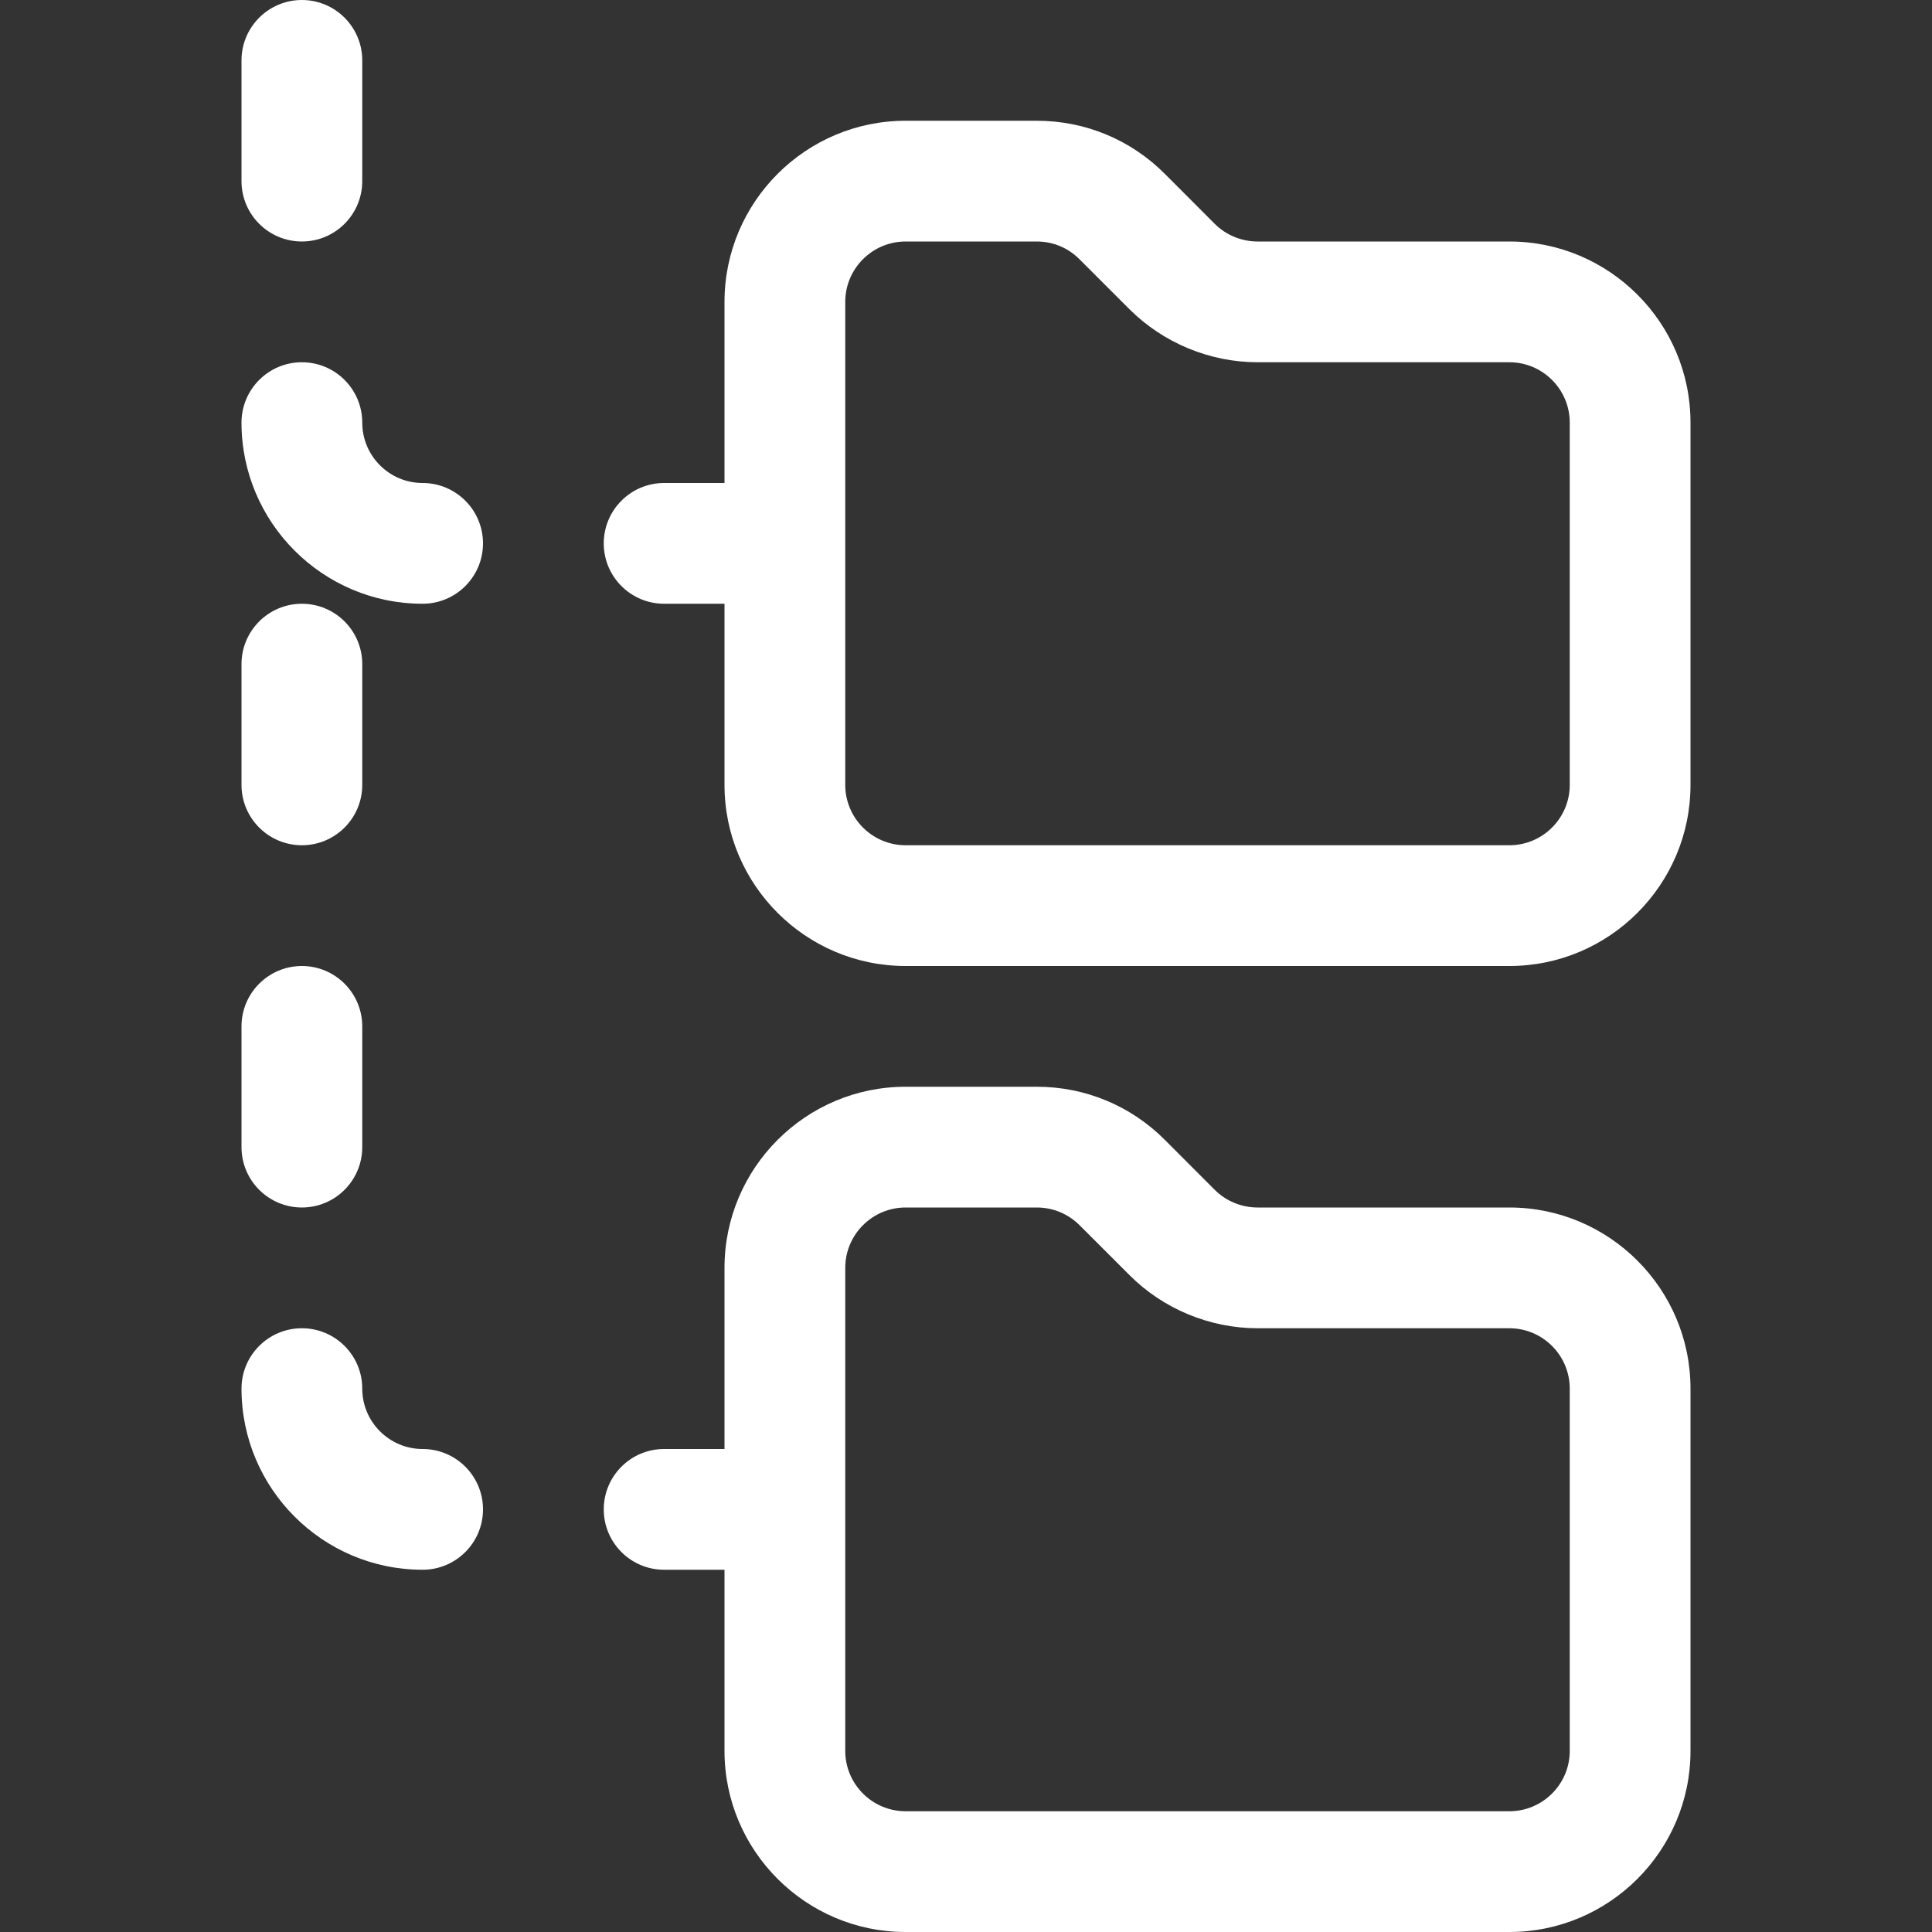 <svg width="54" height="54" viewBox="0 0 54 54" fill="none" xmlns="http://www.w3.org/2000/svg">
<rect x="0" y="0" width="54" height="54" fill="#333333" stroke="none"/>
<path d="M42.188 33.75H35.147C34.702 33.75 34.266 33.571 33.953 33.257L32.555 31.857C31.6 30.901 30.328 30.375 28.978 30.375H25.312C22.521 30.375 20.25 32.646 20.25 35.438V40.5H18.562C17.631 40.5 16.875 41.256 16.875 42.188C16.875 43.119 17.631 43.875 18.562 43.875H20.25V48.938C20.25 51.729 22.521 54 25.312 54H42.188C44.979 54 47.25 51.729 47.25 48.938V38.812C47.25 36.021 44.979 33.75 42.188 33.75ZM43.875 48.938C43.875 49.869 43.116 50.625 42.188 50.625H25.312C24.384 50.625 23.625 49.869 23.625 48.938V35.438C23.625 34.506 24.384 33.75 25.312 33.75H28.978C29.43 33.75 29.852 33.925 30.172 34.243L31.57 35.64C32.511 36.585 33.818 37.125 35.147 37.125H42.188C43.116 37.125 43.875 37.881 43.875 38.812V48.938Z" fill="white"/>
<path d="M42.188 6.75H35.147C34.702 6.75 34.266 6.571 33.953 6.257L32.555 4.857C31.6 3.901 30.328 3.375 28.978 3.375H25.312C22.521 3.375 20.25 5.646 20.25 8.438V13.5H18.562C17.631 13.5 16.875 14.256 16.875 15.188C16.875 16.119 17.631 16.875 18.562 16.875H20.25V21.938C20.25 24.729 22.521 27 25.312 27H42.188C44.979 27 47.25 24.729 47.25 21.938V11.812C47.25 9.021 44.979 6.75 42.188 6.75ZM43.875 21.938C43.875 22.869 43.116 23.625 42.188 23.625H25.312C24.384 23.625 23.625 22.869 23.625 21.938V8.438C23.625 7.506 24.384 6.75 25.312 6.75H28.978C29.43 6.75 29.852 6.926 30.169 7.243L31.566 8.64C32.511 9.585 33.818 10.125 35.147 10.125H42.188C43.116 10.125 43.875 10.881 43.875 11.812V21.938Z" fill="white"/>
<path d="M11.812 40.5C10.884 40.5 10.125 39.744 10.125 38.812C10.125 37.881 9.369 37.125 8.438 37.125C7.506 37.125 6.75 37.881 6.75 38.812C6.75 41.604 9.021 43.875 11.812 43.875C12.744 43.875 13.5 43.119 13.5 42.188C13.5 41.256 12.744 40.5 11.812 40.5Z" fill="white"/>
<path d="M8.438 33.75C9.369 33.75 10.125 32.994 10.125 32.062V28.688C10.125 27.756 9.369 27 8.438 27C7.506 27 6.75 27.756 6.75 28.688V32.062C6.75 32.994 7.506 33.75 8.438 33.75Z" fill="white"/>
<path d="M8.438 23.625C9.369 23.625 10.125 22.869 10.125 21.938V18.562C10.125 17.631 9.369 16.875 8.438 16.875C7.506 16.875 6.75 17.631 6.75 18.562V21.938C6.75 22.869 7.506 23.625 8.438 23.625Z" fill="white"/>
<path d="M11.812 13.5C10.884 13.5 10.125 12.744 10.125 11.812C10.125 10.881 9.369 10.125 8.438 10.125C7.506 10.125 6.75 10.881 6.75 11.812C6.75 14.604 9.021 16.875 11.812 16.875C12.744 16.875 13.5 16.119 13.5 15.188C13.5 14.256 12.744 13.5 11.812 13.5Z" fill="white"/>
<path d="M8.438 6.75C9.369 6.75 10.125 5.994 10.125 5.062V1.688C10.125 0.756 9.369 0 8.438 0C7.506 0 6.75 0.756 6.75 1.688V5.062C6.75 5.994 7.506 6.75 8.438 6.75Z" fill="white"/>
</svg>
